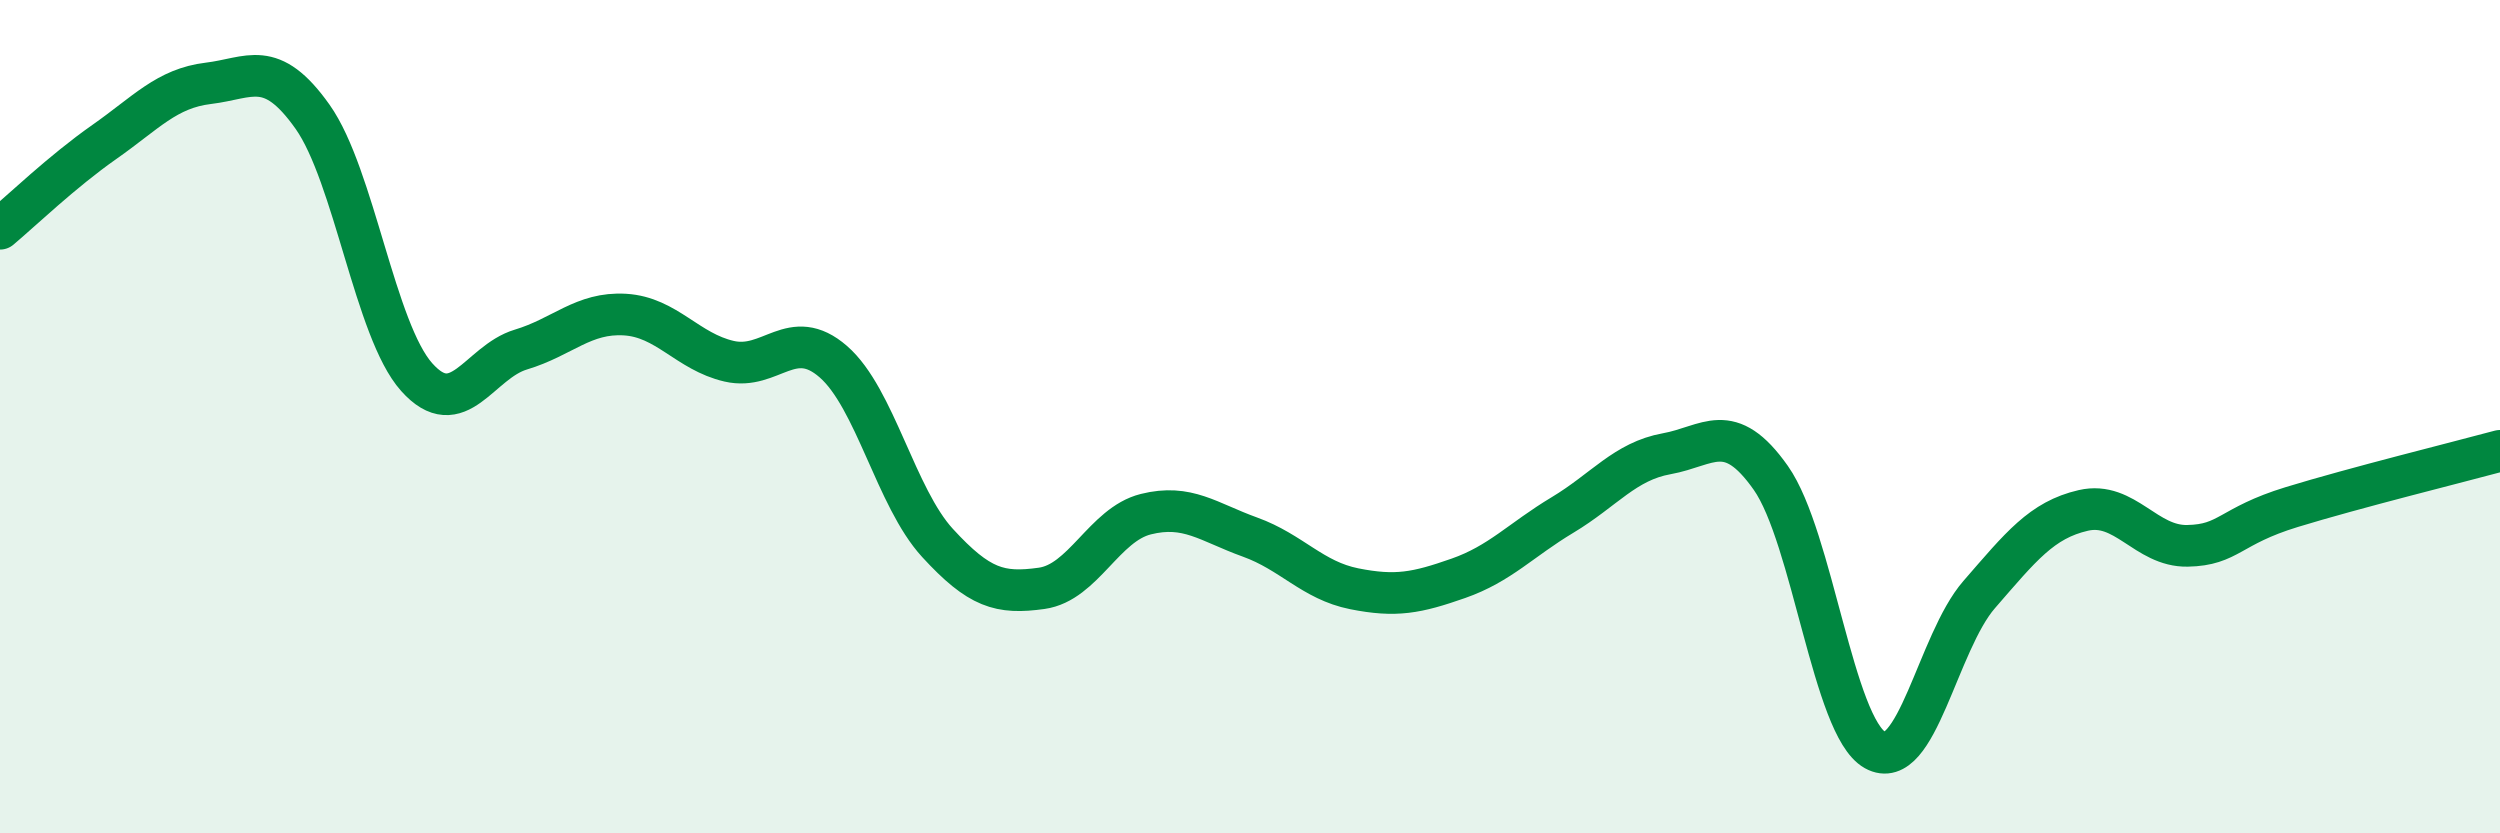 
    <svg width="60" height="20" viewBox="0 0 60 20" xmlns="http://www.w3.org/2000/svg">
      <path
        d="M 0,5.49 C 0.5,5.07 1.5,4.11 2.5,3.41 C 3.5,2.71 4,2.12 5,2 C 6,1.88 6.5,1.39 7.5,2.8 C 8.5,4.21 9,7.93 10,9.05 C 11,10.17 11.5,8.69 12.5,8.39 C 13.5,8.09 14,7.49 15,7.55 C 16,7.61 16.5,8.44 17.5,8.67 C 18.5,8.9 19,7.81 20,8.68 C 21,9.55 21.5,11.94 22.5,13.03 C 23.5,14.12 24,14.26 25,14.12 C 26,13.98 26.5,12.59 27.5,12.34 C 28.5,12.09 29,12.53 30,12.89 C 31,13.25 31.5,13.93 32.5,14.13 C 33.5,14.33 34,14.23 35,13.88 C 36,13.53 36.5,12.96 37.5,12.36 C 38.5,11.76 39,11.07 40,10.89 C 41,10.71 41.5,10.05 42.5,11.47 C 43.5,12.89 44,17.44 45,18 C 46,18.56 46.5,15.42 47.5,14.27 C 48.5,13.12 49,12.48 50,12.25 C 51,12.02 51.5,13.12 52.5,13.1 C 53.5,13.08 53.5,12.63 55,12.17 C 56.5,11.71 59,11.09 60,10.82L60 20L0 20Z"
        fill="#008740"
        opacity="0.1"
        stroke-linecap="round"
        stroke-linejoin="round"
      />
      <path
        d="M 0,5.49 C 0.5,5.07 1.5,4.11 2.5,3.41 C 3.5,2.71 4,2.12 5,2 C 6,1.88 6.5,1.39 7.5,2.8 C 8.5,4.21 9,7.93 10,9.05 C 11,10.17 11.5,8.69 12.5,8.39 C 13.5,8.09 14,7.49 15,7.55 C 16,7.61 16.5,8.44 17.5,8.67 C 18.5,8.9 19,7.81 20,8.68 C 21,9.55 21.5,11.94 22.5,13.03 C 23.5,14.12 24,14.26 25,14.12 C 26,13.98 26.5,12.59 27.5,12.34 C 28.5,12.09 29,12.53 30,12.89 C 31,13.25 31.5,13.93 32.5,14.13 C 33.5,14.33 34,14.23 35,13.88 C 36,13.53 36.5,12.96 37.5,12.36 C 38.5,11.76 39,11.07 40,10.89 C 41,10.71 41.5,10.05 42.5,11.47 C 43.5,12.89 44,17.44 45,18 C 46,18.56 46.5,15.42 47.5,14.27 C 48.5,13.12 49,12.48 50,12.25 C 51,12.02 51.5,13.12 52.5,13.1 C 53.5,13.08 53.5,12.63 55,12.17 C 56.5,11.71 59,11.09 60,10.82"
        stroke="#008740"
        stroke-width="1"
        fill="none"
        stroke-linecap="round"
        stroke-linejoin="round"
      />
    </svg>
  